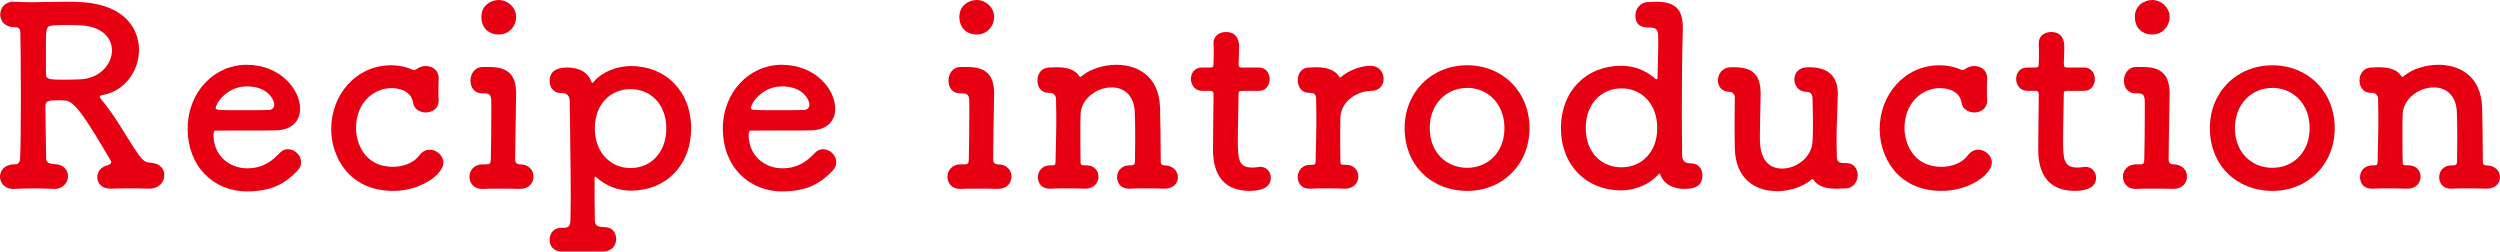<?xml version="1.0" encoding="utf-8"?>
<svg xmlns="http://www.w3.org/2000/svg" viewBox="0 0 503.56 50.66"><defs><style>.page_title_svg{fill:#e60012;}</style></defs><path class="page_title_svg" d="m26.05,37.95c-1.3,0-2.55,0-3.65.05h-.2c-1.75,0-2.6-1.15-2.6-2.3,0-1,.65-2.05,1.9-2.35.35-.1.9-.3.9-.7,0-.1-.05-.2-.1-.3-4.9-8.35-7.3-12.1-9.2-12.1-.55-.05-1-.05-1.45-.05-1.55,0-2.5.05-2.5,1.1,0,2.6.1,7.35.15,10.65,0,.75.55,1.05,1.6,1.1,1.95.05,2.8,1.25,2.8,2.45s-1,2.55-2.65,2.55h-.2c-1.2-.05-2.5-.1-3.75-.1-1.95,0-3.65.05-4.15.1-2.1.1-2.95-1.3-2.95-2.45,0-1.25.95-2.5,2.85-2.5h.2c.8,0,.95-.6,1-1.2.1-2.15.15-7.3.15-12.5s-.05-10.45-.1-12.7c0-.8-.2-1.2-.95-1.2C.25,5.5.05,3.45.05,2.9.05,1.6.95.35,2.75.35h.25c1.1.05,2.15.1,3.2.1,2.35,0,4.6-.1,6.95-.1,1.2,0,2.4,0,3.6.1,8.75.65,11.25,5.7,11.25,9.6,0,4.1-2.75,8.2-7.15,9.05-.4.05-.75.15-.75.4,0,.1.05.25.2.4,1.55,1.85,2.8,3.7,3.95,5.55,4.45,7.15,4.5,7.2,6.25,7.35,1.8.15,2.6,1.3,2.6,2.5,0,1.45-1.15,2.7-3,2.7-1.4-.05-2.75-.05-4.05-.05Zm-3.5-27.8c0-2.45-1.9-4.8-6.3-5.05-.65-.05-1.85-.05-3.05-.05-.85,0-1.7,0-2.3.05-1.55.15-1.65.25-1.65,3.85v5.95c0,1.15.9,1.15,4.05,1.15,1.15,0,2.4-.05,3.3-.1,3.7-.35,5.95-3.15,5.95-5.8Z"/><path class="page_title_svg" d="m49.75,38.55c-6.85,0-11.95-5.15-11.95-12.6s5.4-12.9,11.85-12.9c6.9,0,10.8,5.05,10.8,8.85,0,2.35-1.55,4.25-4.75,4.35-1.55.05-2.6.05-12.3.05-.3,0-.4.4-.4.95.05,4.15,3.25,6.65,6.8,6.65,3.15,0,5.05-1.5,6.5-3.05.5-.55,1.1-.8,1.7-.8,1.35,0,2.65,1.2,2.65,2.6,0,.6-.2,1.2-.75,1.75-2.4,2.5-5.1,4.15-10.15,4.15Zm5.5-17.5c0-.7-1.05-3.65-5.55-3.65-4.05,0-6.25,3.5-6.25,4.35,0,.45.5.45,5.15.45,2.05,0,4.3,0,5.65-.05.6-.05,1-.5,1-1.1Z"/><path class="page_title_svg" d="m88.36,15.8c-.05.9-.05,1.75-.05,2.6,0,.6,0,1.15.05,1.7v.2c0,1.55-1.3,2.35-2.6,2.35-1.15,0-2.35-.65-2.55-1.95-.45-2.75-3.45-2.95-4.35-2.95-3.65,0-7.15,3-7.15,8.05,0,2.7,1.5,7.8,7.45,7.8,2.1,0,4.2-.8,5.3-2.3.6-.8,1.35-1.15,2.1-1.15,1.4,0,2.75,1.2,2.75,2.6,0,2.3-4.45,5.7-10.1,5.7-9.1,0-12.5-7.1-12.5-12.45,0-6.95,5.05-12.85,12.05-12.85,1.45,0,2.9.25,4.2.85.15.05.3.1.45.1.2,0,.4-.1.6-.25.5-.35,1.1-.55,1.75-.55,1.3,0,2.6.8,2.6,2.45v.05Z"/><path class="page_title_svg" d="m98.81,13.5c3.65.05,5.15,1.75,5.15,5.35v.2c-.1,6.9-.2,10.6-.2,13.1,0,.4.15.9.85.95,1.85-.05,2.85,1.15,2.85,2.45s-.9,2.5-2.75,2.5h-.1c-1.05-.05-2.8-.05-4.35-.05-1.2,0-2.25,0-2.85.05-2.15.1-2.85-1.35-2.85-2.45,0-1.25.9-2.5,2.65-2.5h.8c.65,0,.85-.15.85-1.05.05-2.3.1-5.35.1-8.8v-2.5c0-1.4-.15-1.95-1.4-1.95h-.5c-1.55,0-2.3-1.25-2.3-2.55s.8-2.75,2.45-2.75h1.6Zm-1.85-10.1c0-2.45,2.1-3.4,3.5-3.4,1.8,0,3.5,1.5,3.5,3.4,0,1.8-1.35,3.55-3.5,3.55-1.95,0-3.5-1.25-3.5-3.55Z"/><path class="page_title_svg" d="m113.16,50.65c-.75.05-2.45-.35-2.45-2.4,0-1.15.75-2.35,2.25-2.35h.5c1.3,0,1.45-.6,1.45-2,0-1.25.05-2.65.05-4.1,0-6.1-.15-13.75-.2-19.3,0-1.15-.5-1.75-1.5-1.75h-.25c-1.55,0-2.3-1.2-2.3-2.4,0-1.95,1.3-2.75,3.55-2.75,2.65,0,4.25,1.15,4.85,2.85.05.15.15.25.2.25.1,0,.2-.1.3-.25,1.8-2.1,4.8-3.15,7.5-3.15,6.9,0,12.1,5,12.1,12.55s-5.2,12.55-12.1,12.55c-2.8,0-5.15-1.05-7-2.7-.1-.1-.2-.1-.25-.1s-.1.05-.1.25c0,3.15,0,5.85.05,8.2,0,1.05.05,1.7,2.05,1.7,1.5,0,2.25,1.2,2.25,2.4s-.8,2.45-2.5,2.5h-8.45Zm21.05-24.8c0-4.9-3.2-7.9-7.2-7.9s-7.2,3-7.2,7.9,3.2,8,7.2,8,7.2-3.05,7.2-8Z"/><path class="page_title_svg" d="m157.54,38.55c-6.85,0-11.95-5.15-11.95-12.6s5.4-12.9,11.85-12.9c6.9,0,10.8,5.05,10.8,8.85,0,2.35-1.55,4.25-4.75,4.35-1.55.05-2.6.05-12.3.05-.3,0-.4.4-.4.95.05,4.15,3.25,6.65,6.8,6.65,3.15,0,5.05-1.5,6.5-3.05.5-.55,1.1-.8,1.7-.8,1.35,0,2.65,1.2,2.65,2.6,0,.6-.2,1.2-.75,1.75-2.4,2.5-5.1,4.15-10.15,4.15Zm5.5-17.5c0-.7-1.05-3.65-5.55-3.65-4.05,0-6.25,3.5-6.25,4.35,0,.45.5.45,5.15.45,2.05,0,4.3,0,5.65-.05.6-.05,1-.5,1-1.1Z"/><path class="page_title_svg" d="m195.09,13.5c3.65.05,5.15,1.75,5.15,5.35v.2c-.1,6.9-.2,10.6-.2,13.1,0,.4.15.9.85.95,1.85-.05,2.85,1.15,2.85,2.45s-.9,2.5-2.75,2.5h-.1c-1.05-.05-2.8-.05-4.35-.05-1.2,0-2.25,0-2.85.05-2.15.1-2.85-1.35-2.85-2.45,0-1.25.9-2.5,2.65-2.5h.8c.65,0,.85-.15.85-1.05.05-2.3.1-5.35.1-8.8v-2.5c0-1.4-.15-1.95-1.4-1.95h-.5c-1.55,0-2.3-1.25-2.3-2.55s.8-2.75,2.45-2.75h1.6Zm-1.85-10.1c0-2.45,2.1-3.4,3.5-3.4,1.8,0,3.5,1.5,3.5,3.4,0,1.8-1.35,3.55-3.5,3.55-1.95,0-3.5-1.25-3.5-3.55Z"/><path class="page_title_svg" d="m234.46,38c-1-.05-2.6-.05-4.1-.05-1.05,0-2.05,0-2.65.05-2.7.15-2.7-2.15-2.7-2.3,0-1.2.85-2.4,2.5-2.4h.35c.5,0,.75-.2.75-.75,0-1.55.05-3.3.05-4.9,0-2.35-.05-4.4-.1-5.25-.2-3.4-2.35-4.8-4.65-4.8-2.9,0-6.1,2.2-6.25,5.35-.05.9-.05,2.25-.05,3.9s0,3.65.05,5.9c0,.55.35.55.85.55,2.2-.1,2.75,1.4,2.75,2.3,0,1.2-.9,2.4-2.65,2.4h-.1c-1-.05-2.6-.05-4.1-.05-1.05,0-2.05,0-2.65.05-2.7.15-2.7-2.15-2.7-2.3,0-1.2.85-2.4,2.5-2.4h.45c.45,0,.6-.15.6-.7.1-5.1.15-5.95.15-7.85,0-1.05,0-2.35-.05-4.8,0-.6-.4-1.25-1.2-1.25h-.3c-1.5,0-2.25-1.2-2.25-2.5s.8-2.6,2.45-2.6c.6,0,.7-.05,1.2-.05h.3c2.05,0,3.7.5,4.5,1.8.05.1.1.15.2.15s.25-.15.5-.35c1.6-1.25,4.15-2.1,6.75-2.1,4.25,0,8.6,2.25,8.8,8.6.05,2,.15,7.2.15,10.95,0,.55.35.7.65.7,1.85,0,2.8,1.2,2.8,2.4s-.9,2.3-2.7,2.3h-.1Z"/><path class="page_title_svg" d="m250.23,18.3c-.75,0-.75.25-.75.55,0,1.85-.15,6.1-.15,9.4,0,3.9.15,5.5,2.95,5.5.35,0,.75-.05,1.15-.1.15,0,.25-.05.4-.05,1.35,0,2.15,1.1,2.15,2.2,0,1.8-1.65,2.65-4.25,2.65-7.4,0-7.4-6.55-7.4-8.6,0-2.9.1-7.9.1-10.1v-.75c0-.65-.3-.7-.8-.7h-1.5c-1.45,0-2.25-1.2-2.25-2.4s.75-2.3,2.25-2.3h1.45c.8,0,.85-.15.85-.85,0,0,.05-1,.05-2.15,0-.6,0-1.2-.05-1.75v-.15c0-1.5,1.2-2.25,2.5-2.25,2.65,0,2.65,2.4,2.65,3.05,0,1.35-.1,3.25-.1,3.25,0,.8.2.85.7.85h3.35c1.5,0,2.2,1.15,2.2,2.35s-.7,2.35-2.2,2.35h-3.3Z"/><path class="page_title_svg" d="m270.95,38h-.1c-1-.05-2.6-.05-4.1-.05-1.05,0-2.05,0-2.65.05-2.4.15-2.7-1.65-2.7-2.35,0-1.25.85-2.45,2.5-2.45h.45c.45,0,.65-.15.65-.7.1-5.1.15-5.9.15-7.8,0-1,0-2.3-.05-4.75,0-.75-.25-1.25-1.15-1.25h-.3c-1.5,0-2.25-1.25-2.25-2.55s.75-2.55,2.3-2.55c.6,0,.75-.05,1.25-.05h.25c2.1,0,3.75.6,4.55,1.9.05.1.1.15.2.15s.25-.15.5-.35c1.15-.95,3.5-2,5.6-2,1.75,0,2.65,1.35,2.65,2.65,0,1.2-.8,2.4-2.5,2.4-2.85.05-6,2.05-6.2,5.2-.05.9-.05,2.05-.05,3.6s0,3.3.05,5.55c0,.55.35.55.85.55,2-.1,2.75,1.25,2.75,2.35,0,1.25-.9,2.45-2.65,2.45Z"/><path class="page_title_svg" d="m282.93,25.8c0-7.3,5.45-12.65,12.6-12.65s12.55,5.35,12.55,12.65-5.4,12.65-12.55,12.65-12.6-5.1-12.6-12.65Zm20.1,0c0-4.95-3.4-8.1-7.5-8.1s-7.55,3.15-7.55,8.1,3.4,8,7.55,8,7.5-3.1,7.5-8Z"/><path class="page_title_svg" d="m332.21.4c.6,0,1.2-.05,1.7-.05,3.8.1,5.05,1.8,5.05,5.25v.4c-.15,4.35-.2,11.05-.2,17.05,0,3,.05,5.85.05,8.1,0,1.15.55,1.75,1.55,1.75h.25c1.55,0,2.3,1.2,2.3,2.4,0,1.65-.85,2.75-3.6,2.75-.8,0-3.85-.1-4.85-2.85-.05-.15-.15-.25-.2-.25-.1,0-.15.1-.25.2-1.8,2.1-4.8,3.2-7.5,3.2-6.9,0-12.1-5-12.1-12.55s5.2-12.55,12.1-12.55c2.8,0,5.1,1,6.95,2.65.05.05.1.05.15.05.15,0,.25-.05.25-.25,0,0,.15-4.5.15-7.6,0-1.6,0-2.55-1.6-2.55-1.3,0-3-.1-3-2.45,0-1.3.95-2.7,2.75-2.7h.05Zm1.6,25.4c0-4.95-3.2-8-7.2-8s-7.2,3.05-7.2,8,3.2,7.9,7.2,7.9,7.2-3,7.2-7.9Z"/><path class="page_title_svg" d="m363.88,18.5c-1.6,0-2.45-1.25-2.45-2.5s.85-2.45,2.65-2.45h.45c3,0,5.65,1.25,5.65,5.3v.2c-.15,5.7-.25,6-.25,8.5,0,.9,0,2.1.05,4,0,.9.35,1.3,1.4,1.3h.55c1.5,0,2.25,1.2,2.25,2.45s-.85,2.65-2.5,2.65c-.6,0-1.1.05-1.6.05h-.3c-2.05,0-3.7-.5-4.5-1.8-.05-.1-.1-.15-.2-.15s-.25.15-.5.35c-1.6,1.25-4.1,2.1-6.65,2.1-4.15,0-8.35-2.25-8.5-8.6,0-1-.05-2.65-.05-4.5s.05-3.95.05-5.8c0-.6-.5-1.1-1-1.1-1.65,0-2.4-1.1-2.4-2.3,0-1.3.9-2.6,2.45-2.65h.95c4.1,0,5.2,2.05,5.2,5.35v.2c-.05,2.8-.15,6.3-.15,8.45,0,1.75.05,6.4,4.5,6.4,2.8,0,5.9-2.2,6.1-5.35.05-.9.1-2,.1-3.45s-.05-3.2-.1-5.4c0-.6-.35-1.25-1.15-1.25h-.05Z"/><path class="page_title_svg" d="m400.26,15.8c-.05.9-.05,1.75-.05,2.6,0,.6,0,1.15.05,1.7v.2c0,1.55-1.3,2.35-2.6,2.35-1.15,0-2.35-.65-2.55-1.95-.45-2.75-3.45-2.95-4.35-2.95-3.65,0-7.15,3-7.15,8.05,0,2.7,1.5,7.8,7.45,7.8,2.1,0,4.2-.8,5.3-2.3.6-.8,1.35-1.15,2.1-1.15,1.4,0,2.75,1.2,2.75,2.6,0,2.3-4.45,5.7-10.1,5.7-9.1,0-12.5-7.1-12.5-12.45,0-6.95,5.05-12.85,12.05-12.85,1.45,0,2.9.25,4.2.85.15.05.3.1.45.1.2,0,.4-.1.6-.25.5-.35,1.1-.55,1.75-.55,1.3,0,2.6.8,2.6,2.45v.05Z"/><path class="page_title_svg" d="m416.45,18.3c-.75,0-.75.25-.75.55,0,1.85-.15,6.1-.15,9.4,0,3.9.15,5.5,2.95,5.5.35,0,.75-.05,1.15-.1.15,0,.25-.05.4-.05,1.35,0,2.15,1.1,2.15,2.2,0,1.8-1.65,2.65-4.25,2.65-7.4,0-7.4-6.55-7.4-8.6,0-2.9.1-7.9.1-10.1v-.75c0-.65-.3-.7-.8-.7h-1.5c-1.45,0-2.25-1.2-2.25-2.4s.75-2.3,2.25-2.3h1.45c.8,0,.85-.15.85-.85,0,0,.05-1,.05-2.15,0-.6,0-1.2-.05-1.75v-.15c0-1.5,1.2-2.25,2.5-2.25,2.65,0,2.65,2.4,2.65,3.05,0,1.35-.1,3.25-.1,3.25,0,.8.2.85.7.85h3.35c1.5,0,2.2,1.15,2.2,2.35s-.7,2.35-2.2,2.35h-3.3Z"/><path class="page_title_svg" d="m431.86,13.5c3.65.05,5.15,1.75,5.15,5.35v.2c-.1,6.9-.2,10.6-.2,13.1,0,.4.15.9.85.95,1.85-.05,2.85,1.15,2.85,2.45s-.9,2.5-2.75,2.5h-.1c-1.05-.05-2.8-.05-4.35-.05-1.2,0-2.25,0-2.85.05-2.15.1-2.85-1.35-2.85-2.45,0-1.25.9-2.5,2.65-2.5h.8c.65,0,.85-.15.85-1.05.05-2.3.1-5.35.1-8.8v-2.5c0-1.4-.15-1.95-1.4-1.95h-.5c-1.55,0-2.3-1.25-2.3-2.55s.8-2.75,2.45-2.75h1.6Zm-1.85-10.1c0-2.45,2.1-3.4,3.5-3.4,1.8,0,3.5,1.5,3.5,3.4,0,1.8-1.35,3.55-3.5,3.55-1.95,0-3.5-1.25-3.5-3.55Z"/><path class="page_title_svg" d="m445.12,25.8c0-7.3,5.45-12.65,12.6-12.65s12.55,5.35,12.55,12.65-5.4,12.65-12.55,12.65-12.6-5.1-12.6-12.65Zm20.1,0c0-4.95-3.4-8.1-7.5-8.1s-7.55,3.15-7.55,8.1,3.4,8,7.55,8,7.5-3.1,7.5-8Z"/><path class="page_title_svg" d="m500.76,38c-1-.05-2.6-.05-4.1-.05-1.05,0-2.05,0-2.65.05-2.7.15-2.7-2.15-2.7-2.3,0-1.2.85-2.4,2.5-2.4h.35c.5,0,.75-.2.75-.75,0-1.55.05-3.3.05-4.9,0-2.35-.05-4.4-.1-5.25-.2-3.4-2.35-4.8-4.65-4.8-2.9,0-6.1,2.2-6.25,5.35-.05.9-.05,2.25-.05,3.9s0,3.65.05,5.9c0,.55.35.55.85.55,2.2-.1,2.75,1.4,2.75,2.3,0,1.2-.9,2.4-2.65,2.4h-.1c-1-.05-2.6-.05-4.1-.05-1.05,0-2.05,0-2.65.05-2.7.15-2.7-2.15-2.7-2.3,0-1.2.85-2.4,2.5-2.4h.45c.45,0,.6-.15.6-.7.1-5.1.15-5.95.15-7.85,0-1.05,0-2.35-.05-4.8,0-.6-.4-1.25-1.2-1.25h-.3c-1.5,0-2.25-1.2-2.25-2.5s.8-2.6,2.45-2.6c.6,0,.7-.05,1.2-.05h.3c2.05,0,3.7.5,4.5,1.8.05.1.1.15.2.15s.25-.15.5-.35c1.6-1.25,4.15-2.1,6.75-2.1,4.25,0,8.6,2.25,8.8,8.6.05,2,.15,7.2.15,10.95,0,.55.35.7.65.7,1.85,0,2.8,1.2,2.8,2.4s-.9,2.3-2.7,2.3h-.1Z"/></svg>